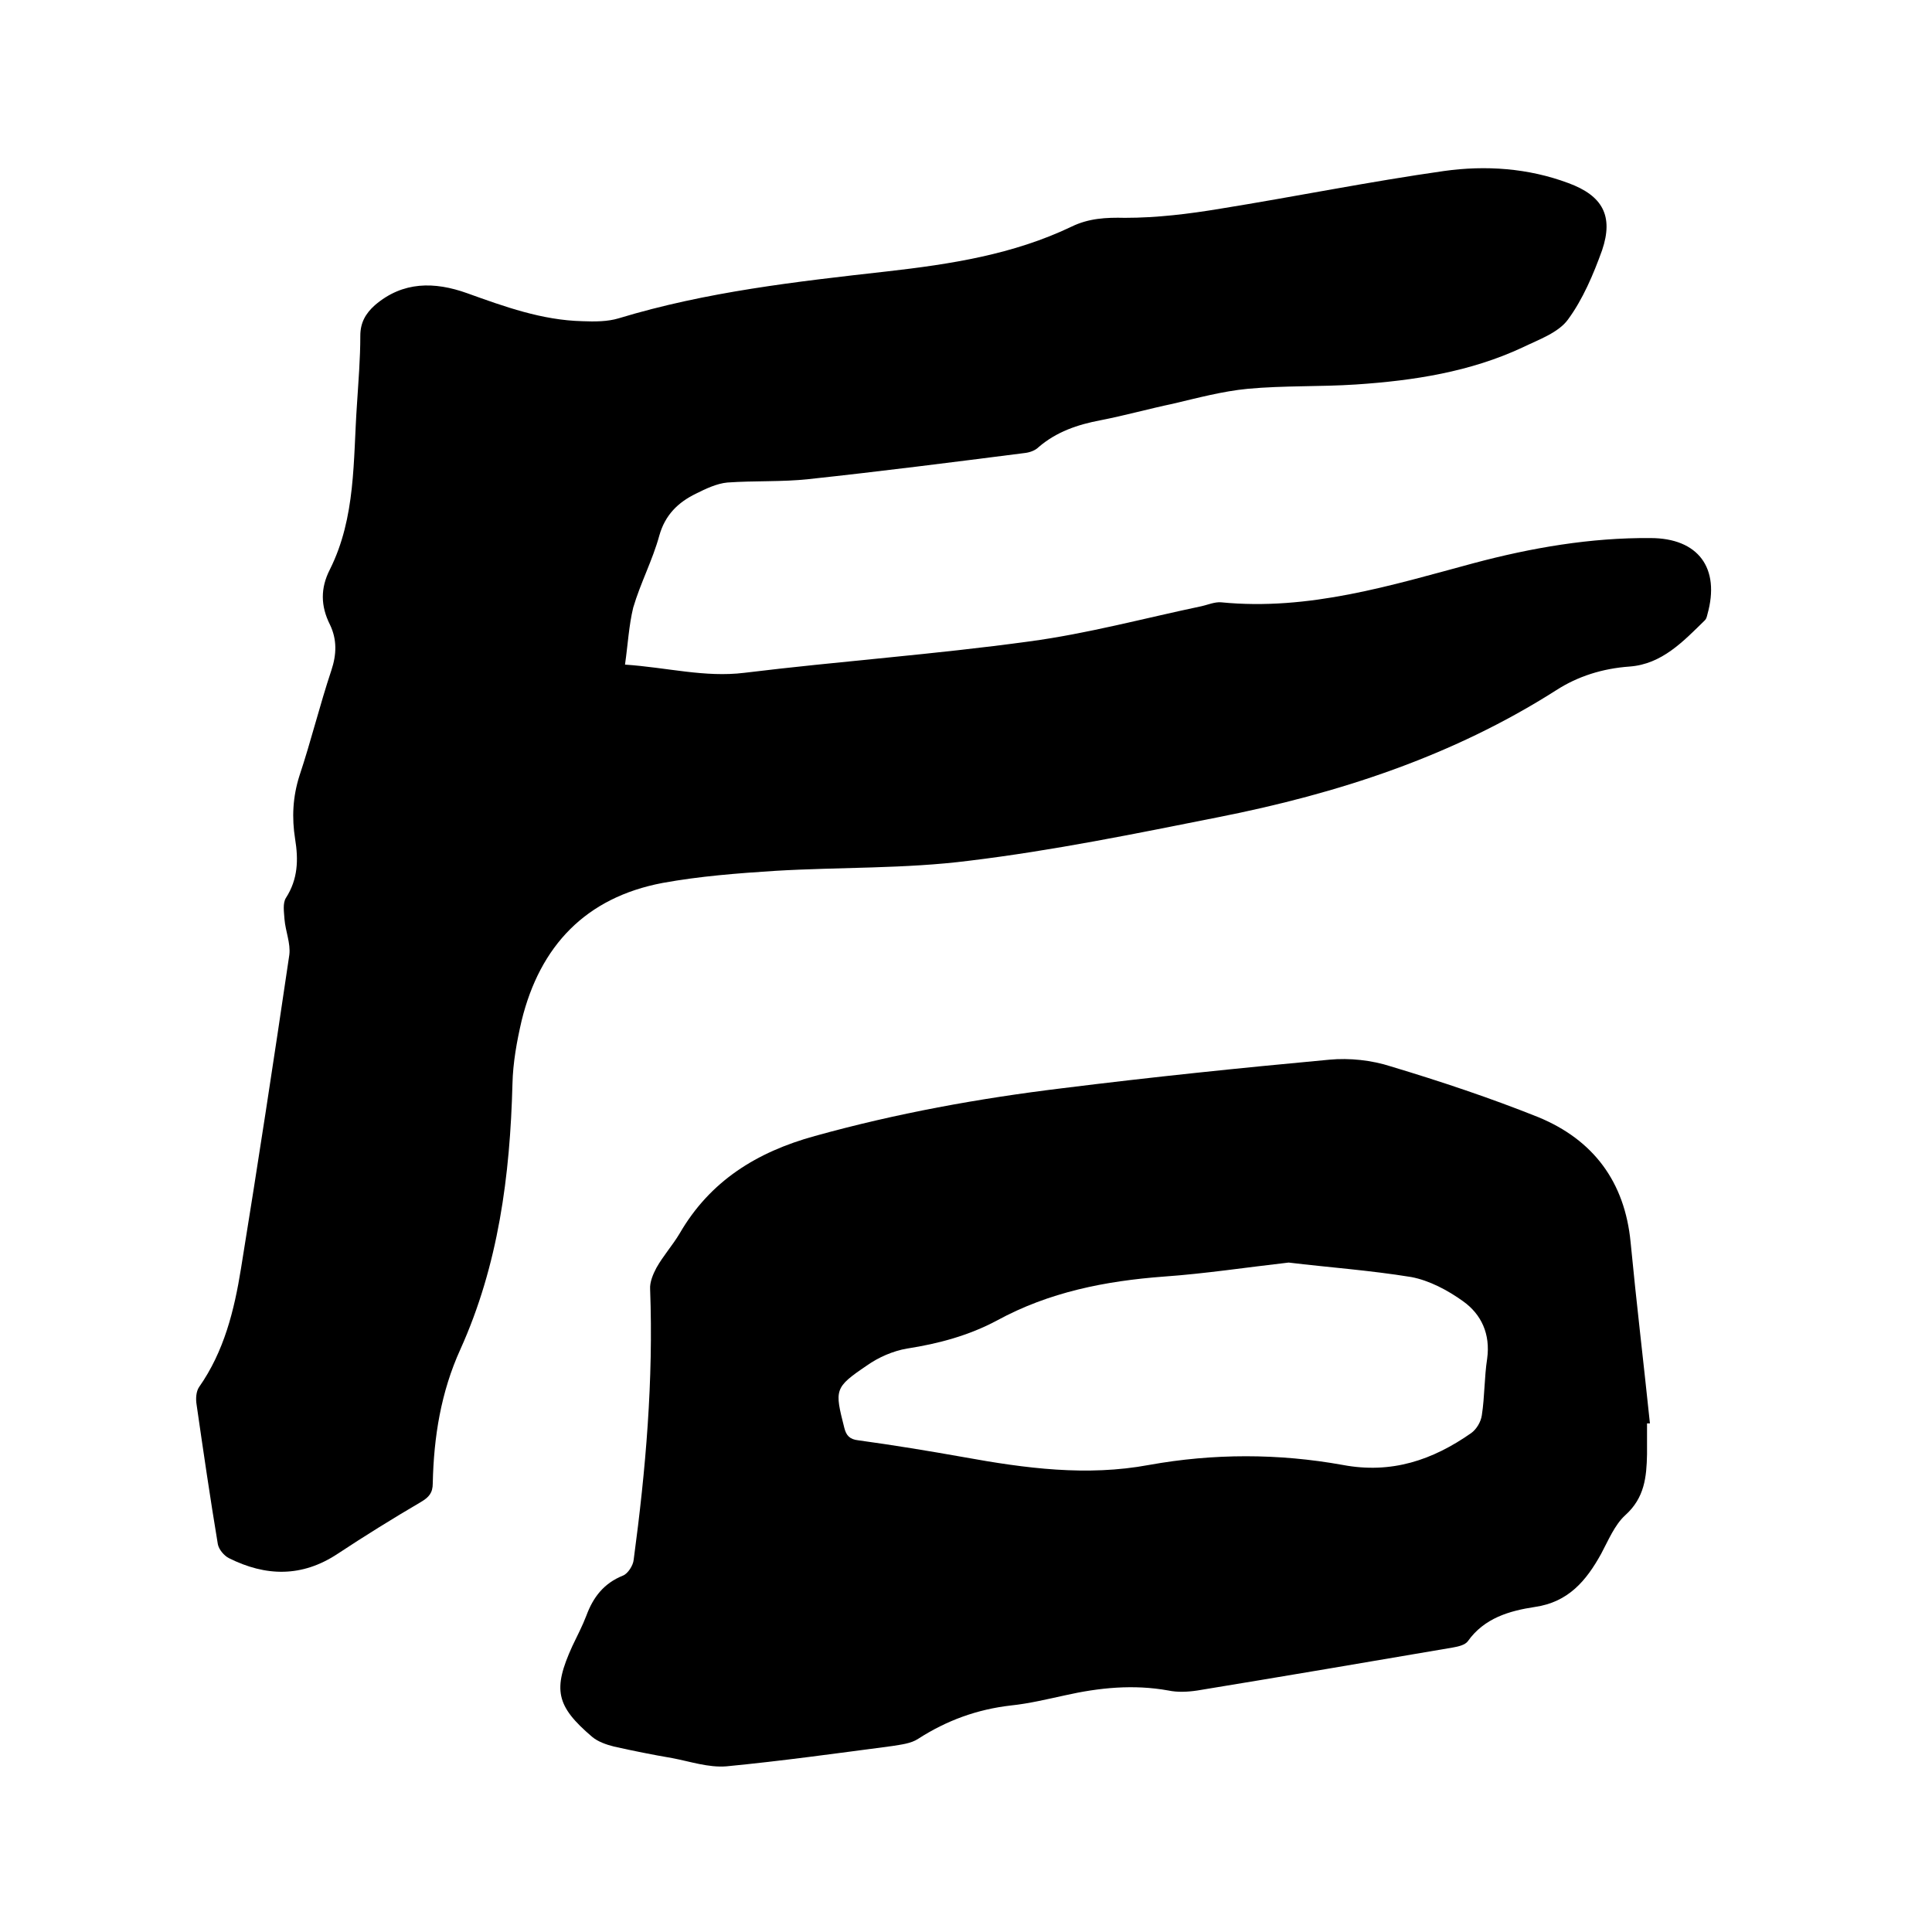 <svg enable-background="new 0 0 400 400" viewBox="0 0 400 400" xmlns="http://www.w3.org/2000/svg"><path d="m129.4 137.6c8.8.6 16.5 2.7 24.7 1.7 19.6-2.4 39.4-3.8 59-6.5 12-1.6 23.8-4.8 35.7-7.3 1.3-.3 2.7-.9 4-.8 18.2 1.8 35.2-3.5 52.3-8.1 12-3.2 24.2-5.3 36.6-5.2 9.9 0 14.5 6.2 11.8 15.8-.1.4-.2.9-.5 1.2-4.5 4.4-8.9 9.1-15.6 9.6-5.6.4-10.7 2-15.2 4.9-21.5 13.7-45.2 21.4-70 26.3-17.1 3.4-34.2 6.9-51.5 9-13.3 1.7-26.8 1.3-40.2 2.1-7.8.5-15.6 1.1-23.3 2.5-15.9 3-25.4 13-29.2 28.5-1 4.3-1.8 8.7-1.9 13.1-.5 19-2.9 37.5-10.8 55-4 8.8-5.5 18.1-5.7 27.7 0 2-.8 2.9-2.5 3.9-5.8 3.4-11.6 7-17.2 10.7-7.4 4.9-14.9 4.7-22.5.9-1-.5-2.1-1.8-2.3-2.9-1.6-9.6-3-19.2-4.4-28.9-.2-1.2-.1-2.7.5-3.6 5.2-7.4 7.3-15.9 8.7-24.6 3.5-21.6 6.8-43.2 10-64.9.3-2.4-.8-4.9-1-7.4-.1-1.5-.4-3.3.3-4.4 2.5-3.9 2.6-7.9 1.9-12.2-.7-4.4-.5-8.7.9-13.1 2.4-7.2 4.2-14.6 6.6-21.8 1.1-3.3 1.2-6.4-.3-9.5-1.9-3.8-2-7.5 0-11.4 5.4-10.8 4.8-22.6 5.6-34.1.3-4.8.7-9.5.7-14.3 0-2.7 1.1-4.6 3-6.3 5.8-5 12.4-4.9 19.1-2.5 7.8 2.8 15.5 5.6 23.9 5.8 2.5.1 5.2.1 7.5-.6 18.1-5.5 36.8-7.6 55.5-9.7 13.2-1.5 26.2-3.5 38.3-9.3 3.5-1.7 7.1-1.9 11-1.8 6.6 0 13.2-.8 19.8-1.9 15.5-2.5 30.8-5.6 46.3-7.8 8.6-1.2 17.4-.6 25.7 2.5 7.1 2.6 9.4 6.8 7 13.9-1.8 5-4 10.2-7.1 14.4-2 2.7-6 4.1-9.3 5.7-10.9 5.1-22.6 6.9-34.5 7.7-7.5.5-15 .2-22.5.9-5.2.5-10.4 1.9-15.5 3.1-4.8 1-9.8 2.4-14.9 3.4-4.8.9-9.2 2.4-12.9 5.6-.7.7-1.9 1.1-2.9 1.2-14.9 1.9-29.8 3.8-44.7 5.4-5.5.6-11.2.3-16.8.7-2.2.2-4.5 1.3-6.5 2.3-3.7 1.8-6.4 4.4-7.6 8.7-1.4 5.1-3.9 9.8-5.4 14.9-.9 3.7-1.1 7.6-1.7 11.8z"/><path d="m341 294.7v6.4c-.1 4.7-.5 9-4.5 12.6-2.2 2-3.5 5.2-5 8-3.1 5.6-6.8 10-13.7 11-5.3.8-10.5 2.3-13.9 7.1-.6.8-2 1.1-3.1 1.3-17.6 3-35.2 6-52.9 8.9-2 .3-4.1.4-6 0-7.2-1.3-14.3-.6-21.4 1-3.7.8-7.4 1.7-11.2 2.1-7 .8-13.3 3.1-19.2 6.9-1.5 1-3.6 1.2-5.4 1.5-11.4 1.5-22.9 3.1-34.3 4.2-3.7.3-7.5-1-11.2-1.7-4.1-.7-8.1-1.5-12.1-2.4-1.6-.4-3.3-1-4.5-2-7.5-6.4-8.2-9.8-4.1-18.8 1-2.1 2.1-4.2 2.9-6.3 1.4-3.8 3.6-6.7 7.6-8.3 1-.4 2.1-2.1 2.2-3.3 2.5-18.6 4.1-37.2 3.4-56-.1-1.4.6-3.1 1.3-4.4 1.4-2.5 3.3-4.6 4.8-7.1 6.3-10.9 16-16.9 28-20.2 16.9-4.7 34-7.8 51.3-9.9 18.4-2.3 36.8-4.2 55.2-5.9 4.2-.4 8.8.1 12.8 1.4 10.3 3.1 20.5 6.5 30.5 10.5 11.4 4.7 17.9 13.4 19.1 25.9s2.7 25 4 37.5c-.1 0-.4 0-.6 0zm-74.2-33.3c-8.8 1-17.3 2.3-25.8 2.9-12.1.9-23.8 3.2-34.6 9.1-5.8 3.1-12.1 4.8-18.6 5.8-2.9.5-5.9 1.8-8.3 3.5-6.8 4.6-6.7 5-4.7 12.9.4 1.6 1.1 2.4 2.9 2.6 7.3 1 14.6 2.2 21.9 3.5 12.7 2.3 25.4 4 38.3 1.6 13.3-2.4 26.8-2.4 40.1 0 10.1 1.9 18.6-1 26.6-6.6 1.1-.8 2-2.3 2.2-3.7.6-3.9.5-7.8 1.1-11.7.7-5.1-1.2-9.2-5-11.9-3.2-2.3-7-4.3-10.7-5-8.6-1.4-17.1-2-25.4-3z"/></svg>